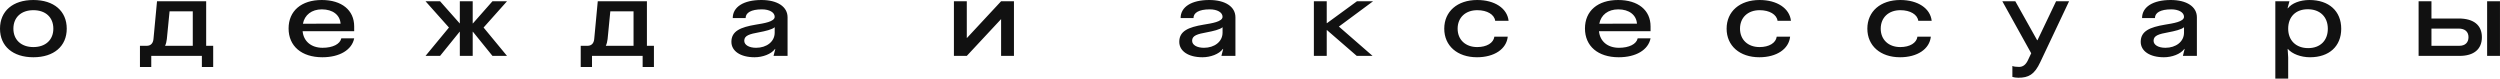 <?xml version="1.0" encoding="UTF-8"?> <svg xmlns="http://www.w3.org/2000/svg" viewBox="0 0 115.146 3.619" fill="none"><path d="M1.537 0C2.481 0 3.074 0.508 3.074 1.321C3.074 2.129 2.481 2.637 1.537 2.637C0.593 2.637 0 2.129 0 1.321C0 0.508 0.593 0 1.537 0ZM0.617 1.321C0.617 1.834 0.978 2.168 1.537 2.168C2.101 2.168 2.457 1.834 2.457 1.321C2.457 0.798 2.101 0.469 1.537 0.469C0.978 0.469 0.617 0.798 0.617 1.321ZM9.496 0.058V2.109H9.819V3.087H9.298V2.574H6.967V3.087H6.446V2.109H6.764C6.938 2.109 7.048 1.998 7.068 1.805L7.232 0.058H9.496ZM7.603 2.109H8.879V0.523H7.81L7.684 1.8C7.67 1.916 7.646 2.022 7.603 2.109ZM16.313 1.766C16.207 2.298 15.643 2.637 14.848 2.637C13.89 2.637 13.292 2.124 13.292 1.311C13.292 0.503 13.88 0 14.819 0C15.74 0 16.313 0.469 16.313 1.214V1.437H13.938C13.981 1.901 14.333 2.201 14.858 2.201C15.325 2.201 15.663 2.032 15.72 1.766H16.313ZM13.952 1.093L15.687 1.089C15.658 0.687 15.325 0.431 14.824 0.431C14.357 0.431 14.029 0.687 13.952 1.093ZM21.772 2.574H21.179V1.461H21.17L20.269 2.574H19.599L20.678 1.268L19.599 0.058H20.269L21.174 1.079H21.179V0.058H21.772V1.079H21.781L22.682 0.058H23.352L22.273 1.268L23.352 2.574H22.682L21.781 1.461H21.772V2.574ZM29.796 0.058V2.109H30.119V3.087H29.599V2.574H27.267V3.087H26.747V2.109H27.065C27.238 2.109 27.349 1.998 27.368 1.805L27.532 0.058H29.796ZM27.903 2.109H29.18V0.523H28.11L27.985 1.8C27.97 1.916 27.946 2.022 27.903 2.109ZM34.756 2.637C34.101 2.637 33.687 2.351 33.687 1.926C33.687 1.427 34.116 1.253 34.8 1.137C35.18 1.074 35.681 1.002 35.681 0.774C35.681 0.566 35.431 0.431 35.094 0.431C34.588 0.431 34.342 0.59 34.342 0.832H33.749C33.749 0.319 34.25 0 35.069 0C35.802 0 36.274 0.305 36.274 0.798V2.574H35.628L35.71 2.255H35.696C35.518 2.497 35.118 2.637 34.756 2.637ZM34.279 1.877C34.279 2.071 34.501 2.201 34.824 2.201C35.306 2.201 35.681 1.921 35.681 1.505V1.253C35.571 1.36 35.229 1.437 34.973 1.485C34.52 1.568 34.279 1.635 34.279 1.877ZM46.109 0.058H46.701V2.574H46.109V0.885H46.104L44.529 2.574H43.936V0.058H44.529V1.747H44.538L46.109 0.058ZM55.384 2.637C54.729 2.637 54.315 2.351 54.315 1.926C54.315 1.427 54.743 1.253 55.427 1.137C55.808 1.074 56.309 1.002 56.309 0.774C56.309 0.566 56.059 0.431 55.721 0.431C55.215 0.431 54.97 0.59 54.97 0.832H54.377C54.377 0.319 54.878 0 55.697 0C56.429 0 56.902 0.305 56.902 0.798V2.574H56.256L56.338 2.255H56.323C56.145 2.497 55.746 2.637 55.384 2.637ZM54.907 1.877C54.907 2.071 55.129 2.201 55.452 2.201C55.933 2.201 56.309 1.921 56.309 1.505V1.253C56.199 1.36 55.856 1.437 55.601 1.485C55.148 1.568 54.907 1.635 54.907 1.877ZM60.515 0.058H61.107V1.064H61.122L62.5 0.058H63.242L61.667 1.224L63.218 2.574H62.49L61.122 1.389H61.107V2.574H60.515V0.058ZM69.444 1.689C69.387 2.259 68.823 2.637 68.028 2.637C67.122 2.637 66.52 2.109 66.52 1.321C66.52 0.527 67.127 0 68.037 0C68.842 0 69.421 0.382 69.483 0.958H68.866C68.828 0.668 68.495 0.469 68.043 0.469C67.498 0.469 67.136 0.808 67.136 1.321C67.136 1.829 67.498 2.168 68.037 2.168C68.476 2.168 68.789 1.979 68.828 1.689H69.444ZM76.022 1.766C75.916 2.298 75.352 2.637 74.557 2.637C73.599 2.637 73.001 2.124 73.001 1.311C73.001 0.503 73.589 0 74.528 0C75.449 0 76.022 0.469 76.022 1.214V1.437H73.647C73.69 1.901 74.042 2.201 74.567 2.201C75.034 2.201 75.372 2.032 75.429 1.766H76.022ZM73.661 1.093L75.396 1.089C75.367 0.687 75.034 0.431 74.534 0.431C74.066 0.431 73.738 0.687 73.661 1.093ZM82.45 1.689C82.392 2.259 81.828 2.637 81.033 2.637C80.128 2.637 79.525 2.109 79.525 1.321C79.525 0.527 80.132 0 81.043 0C81.847 0 82.425 0.382 82.488 0.958H81.871C81.833 0.668 81.5 0.469 81.047 0.469C80.503 0.469 80.142 0.808 80.142 1.321C80.142 1.829 80.503 2.168 81.043 2.168C81.481 2.168 81.794 1.979 81.833 1.689H82.45ZM88.931 1.689C88.873 2.259 88.31 2.637 87.514 2.637C86.609 2.637 86.007 2.109 86.007 1.321C86.007 0.527 86.613 0 87.524 0C88.329 0 88.907 0.382 88.97 0.958H88.353C88.314 0.668 87.982 0.469 87.529 0.469C86.985 0.469 86.623 0.808 86.623 1.321C86.623 1.829 86.985 2.168 87.524 2.168C87.962 2.168 88.276 1.979 88.314 1.689H88.931ZM93.973 2.859C93.703 3.44 93.428 3.58 92.961 3.58C92.86 3.58 92.758 3.566 92.687 3.542V3.038C92.744 3.067 92.865 3.082 92.995 3.082C93.177 3.082 93.308 2.976 93.404 2.772L93.554 2.453L92.224 0.058H92.822L93.828 1.853H93.843L94.7 0.058H95.298L93.973 2.859ZM99.667 2.637C99.012 2.637 98.598 2.351 98.598 1.926C98.598 1.427 99.027 1.253 99.71 1.137C100.091 1.074 100.592 1.002 100.592 0.774C100.592 0.566 100.341 0.431 100.004 0.431C99.498 0.431 99.253 0.59 99.253 0.832H98.66C98.66 0.319 99.162 0 99.98 0C100.713 0 101.185 0.305 101.185 0.798V2.574H100.54L100.621 2.255H100.606C100.428 2.497 100.029 2.637 99.667 2.637ZM99.19 1.877C99.19 2.071 99.412 2.201 99.735 2.201C100.216 2.201 100.592 1.921 100.592 1.505V1.253C100.482 1.36 100.139 1.437 99.884 1.485C99.431 1.568 99.19 1.635 99.19 1.877ZM106.368 0C107.27 0 107.833 0.513 107.833 1.326C107.833 2.129 107.279 2.637 106.397 2.637C105.969 2.637 105.573 2.482 105.376 2.255H105.366L105.39 2.647V3.619H104.798V0.058H105.448L105.361 0.382H105.376C105.559 0.145 105.944 0 106.368 0ZM105.39 1.321C105.39 1.863 105.752 2.216 106.311 2.216C106.865 2.216 107.216 1.868 107.216 1.326C107.216 0.774 106.855 0.426 106.291 0.426C105.742 0.426 105.39 0.769 105.39 1.321ZM111.397 2.574V0.058H111.989V0.852H113.242C113.931 0.852 114.312 1.156 114.312 1.713C114.312 2.264 113.946 2.574 113.285 2.574H111.397ZM111.989 2.109H113.276C113.541 2.109 113.695 1.959 113.695 1.713C113.695 1.461 113.531 1.316 113.242 1.316H111.989V2.109ZM114.553 2.574V0.058H115.145V2.574H114.553Z" fill="#111111"></path></svg> 